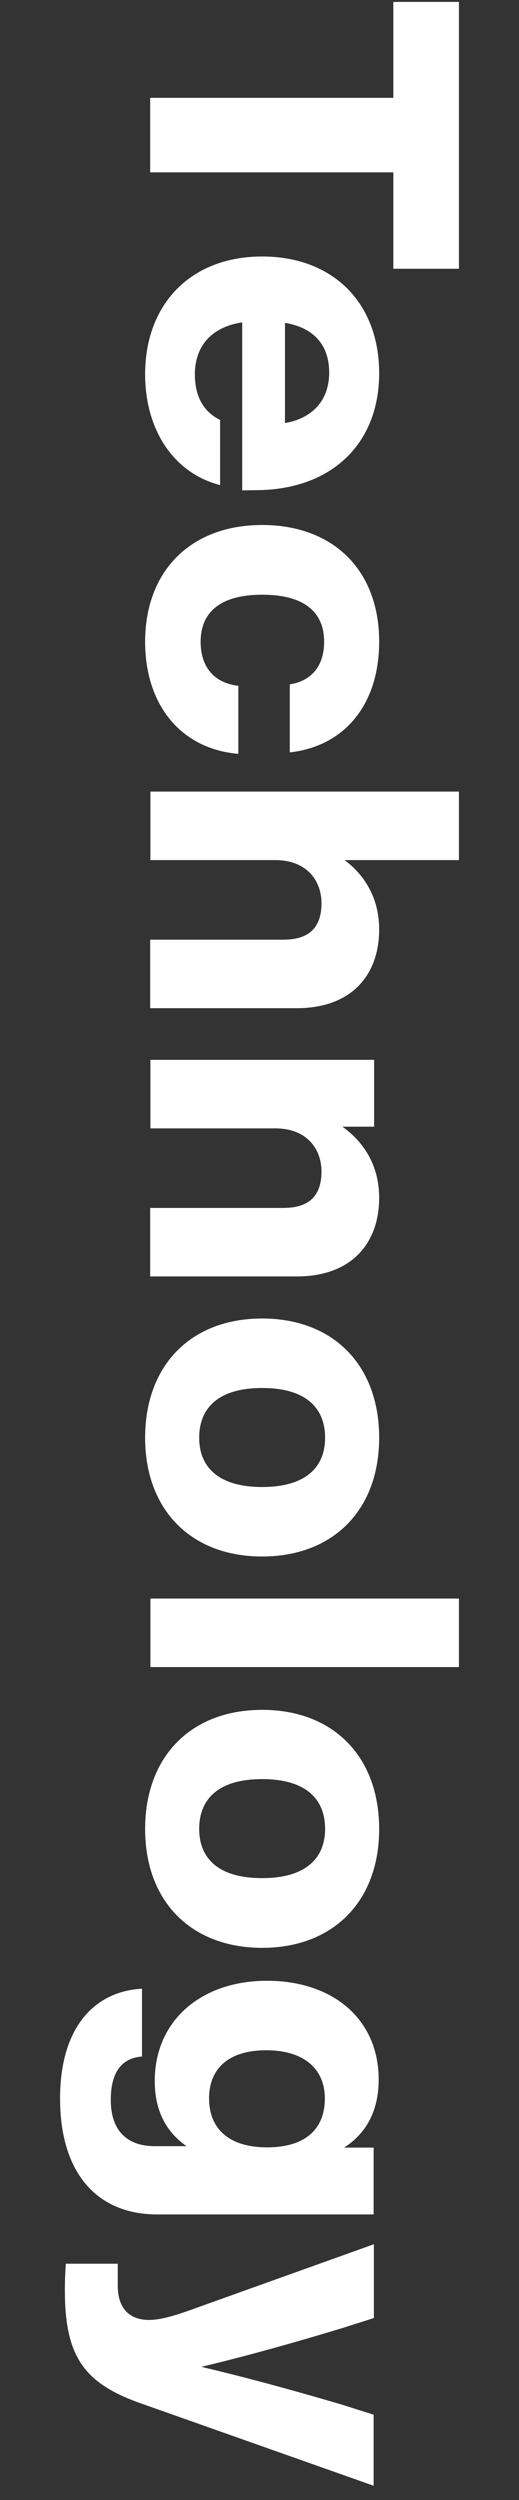 <?xml version="1.0" encoding="utf-8"?>
<!-- Generator: $$$/GeneralStr/196=Adobe Illustrator 27.6.0, SVG Export Plug-In . SVG Version: 6.00 Build 0)  -->
<svg version="1.1" id="Ebene_1" xmlns="http://www.w3.org/2000/svg" xmlns:xlink="http://www.w3.org/1999/xlink" x="0px" y="0px"
	 viewBox="0 0 216 1040" style="enable-background:new 0 0 216 1040;" xml:space="preserve">
<rect x="0" y="0" width="216" height="1040" fill="#333333" stroke="none"/>
<style type="text/css">
	.st0{fill:#FFFFFF;}
</style>
<g>
	<path class="st0" d="M163.7,111.8l0-40.1l-101.2,0V40.7l101.2,0V0.8H191l0,111H163.7z"/>
	<path class="st0" d="M100.8,204l0-69.9c-13.3,2-19.7,10.4-19.7,21.6c0,9.5,3.8,15.7,10.5,19l0,27.1c-19.7-5.1-31.2-23.4-31.2-46.1
		c0-29.3,19.1-49,48.7-49c29.4,0,48.7,19.2,48.7,48.6c0,29.4-20,48.6-51.4,48.6L100.8,204z M118.6,134.3l0,41.7
		c11.5-2,18.4-9.5,18.4-21C137,144.5,131.6,136.5,118.6,134.3z"/>
	<path class="st0" d="M109.1,218.4c29.6,0,48.7,18.8,48.7,48.5c0,26-14.2,43.5-37.2,46.1v-28.3c9.9-1.6,14.3-8.6,14.3-17.7
		c0-12.1-7.9-19.6-25.8-19.6c-17.9,0-25.6,7.7-25.6,19.6c0,9.5,4.7,17,15.7,18.3v28.3c-24-2-38.8-20.5-38.8-46.6
		C60.4,237.4,79.5,218.4,109.1,218.4z"/>
	<path class="st0" d="M123.5,419.4l-61,0v-28.5l55.4,0c10.3,0,15.9-4.6,15.9-15.2c0-8.8-5.6-17.9-19.3-17.9l-51.9,0l0-28.5l128.4,0
		l0,28.5l-47.6,0c8.3,6.2,14.4,15.7,14.4,28.9C157.8,405.3,146.6,419.4,123.5,419.4z"/>
	<path class="st0" d="M123.5,531l-61,0l0-28.5l55.4,0c10.3,0,15.9-4.6,15.9-15.2c0-8.8-5.6-17.9-19.3-17.9l-51.9,0v-28.5l93.1,0
		v27.8h-13.2c8.7,6.2,15.3,15.9,15.3,29.6C157.8,516.9,146.6,531,123.5,531z"/>
	<path class="st0" d="M109.1,548.5c29.6,0,48.7,19.4,48.7,49.6c0,30-19.1,49.4-48.7,49.4c-29.6,0-48.7-19.4-48.7-49.4
		C60.4,567.9,79.5,548.5,109.1,548.5z M109.1,618.6c17.7,0,26.2-7.9,26.2-20.5c0-12.8-8.5-20.7-26.2-20.7
		c-17.7,0-26.2,7.9-26.2,20.7C82.9,610.7,91.4,618.6,109.1,618.6z"/>
	<path class="st0" d="M191,665v28.5l-128.4,0V665L191,665z"/>
	<path class="st0" d="M109.1,711.3c29.6,0,48.7,19.4,48.7,49.6c0,30-19.1,49.4-48.7,49.4c-29.6,0-48.7-19.4-48.7-49.4
		C60.4,730.7,79.5,711.3,109.1,711.3z M109.1,781.3c17.7,0,26.2-7.9,26.2-20.5c0-12.8-8.5-20.7-26.2-20.7
		c-17.7,0-26.2,7.9-26.2,20.7C82.9,773.5,91.4,781.3,109.1,781.3z"/>
	<path class="st0" d="M155.6,921.2l-90.2,0C40.4,921.2,25,904,25,873c0-29.4,14.1-44.6,34.1-45.7v28.2c-8.7,0.7-13,6.8-13,18.1
		c0,12.8,6.9,19.2,18.2,19.2l13.3,0c-8.1-5.7-13.2-14.3-13.2-27.1c0-25.1,19.3-41.7,46.7-41.7c27.6,0,46.5,16.1,46.5,41.1
		c0,13.5-5.6,22.7-14.4,28.3h12.3V921.2z M111.2,893.3c15.7,0,24-7.5,24-20.3c0-12.6-9-20.1-24.4-20.1c-15.5,0-23.8,7.5-23.8,20.1
		C87.1,885.8,95.5,893.3,111.2,893.3z"/>
	<path class="st0" d="M155.6,1034.1l-96.7-34.2c-23.4-8.2-31.9-19-31.9-47c0-5.5,0.2-8.2,0.4-11.2H49v9.1c0,10.6,6,14.3,13,14.3
		c5.2,0,11.9-2.2,18-4.4l75.6-27.1v30.7l-13.2,4.2c-18.2,5.5-37.3,11-58.6,16.1c21.5,5.1,40.4,10.4,58.4,15.7l13.3,4.2V1034.1z"/>
</g>
</svg>
